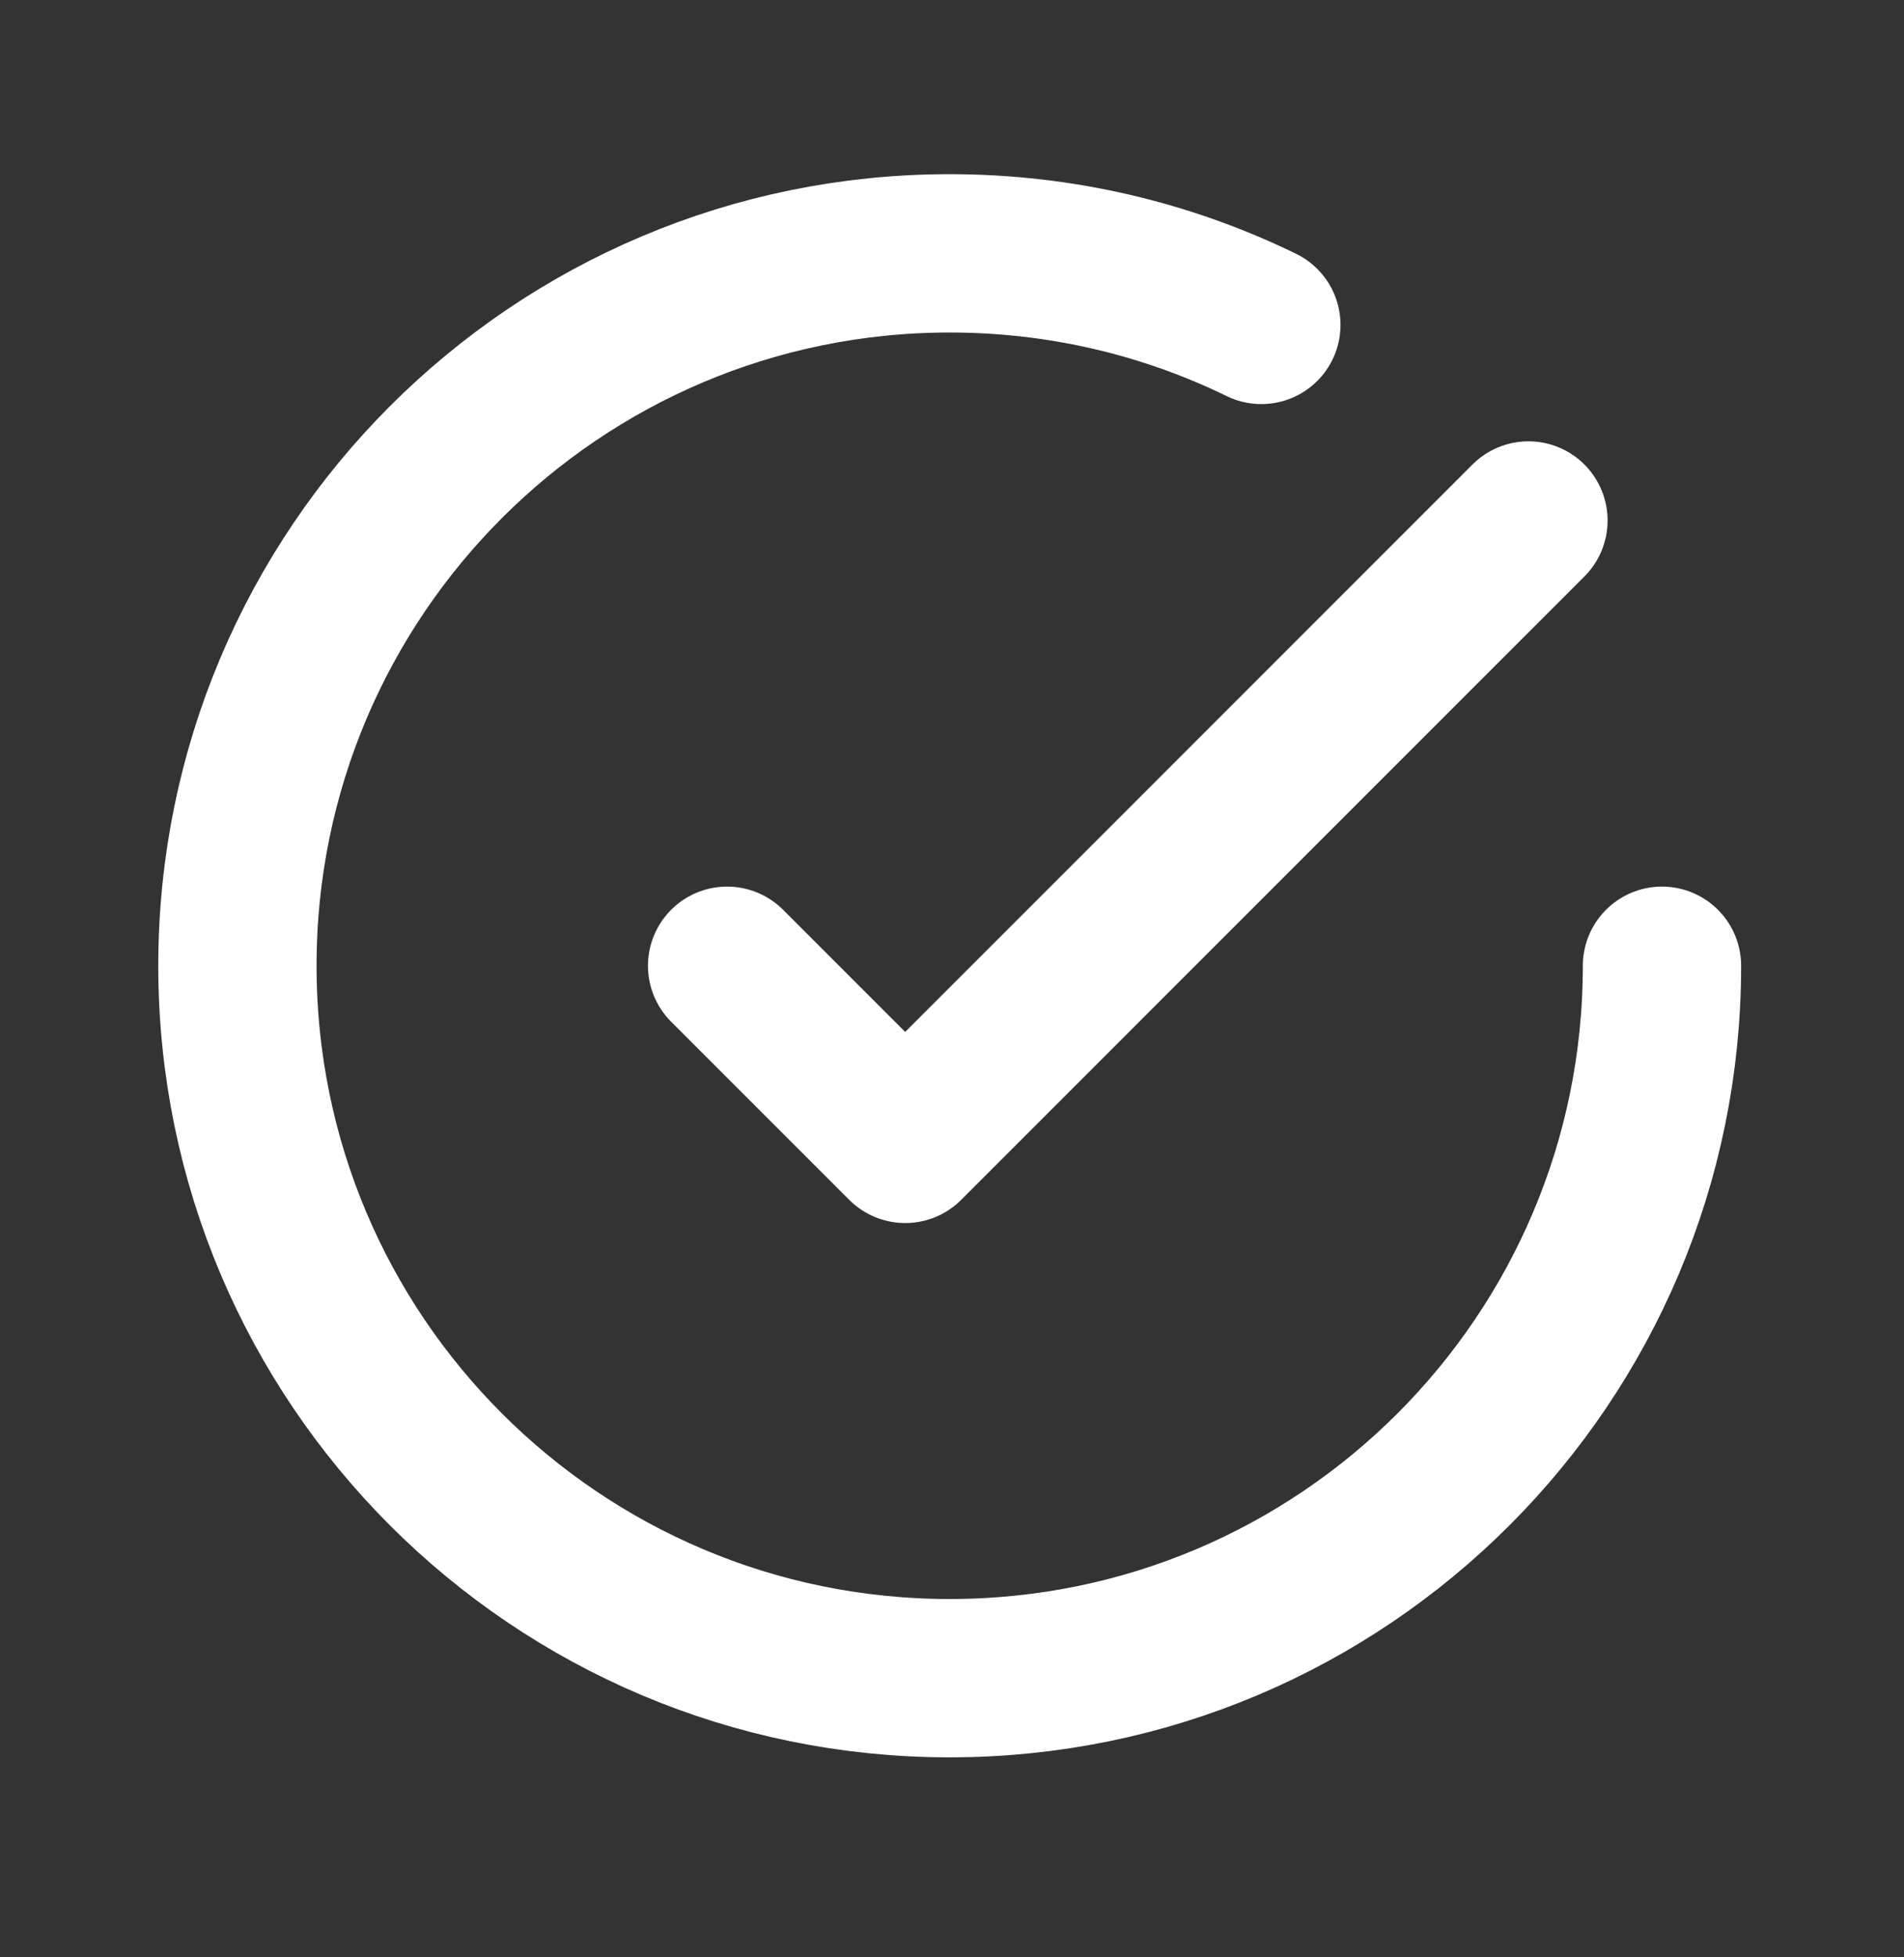 <?xml version="1.0" encoding="UTF-8"?> <svg xmlns="http://www.w3.org/2000/svg" width="36" height="37" viewBox="0 0 36 37" fill="none"><rect x="0" y="0" width="36" height="37" fill="#333333" stroke="none"/><path d="M31.424 18.256C31.424 25.694 25.394 31.723 17.956 31.723C10.519 31.723 4.489 25.694 4.489 18.256C4.489 10.818 10.519 4.789 17.956 4.789C20.07 4.789 22.069 5.275 23.849 6.142M28.899 9.839L17.115 21.623L13.748 18.256" stroke="white" stroke-width="2.993" stroke-linecap="round" stroke-linejoin="round"></path></svg> 